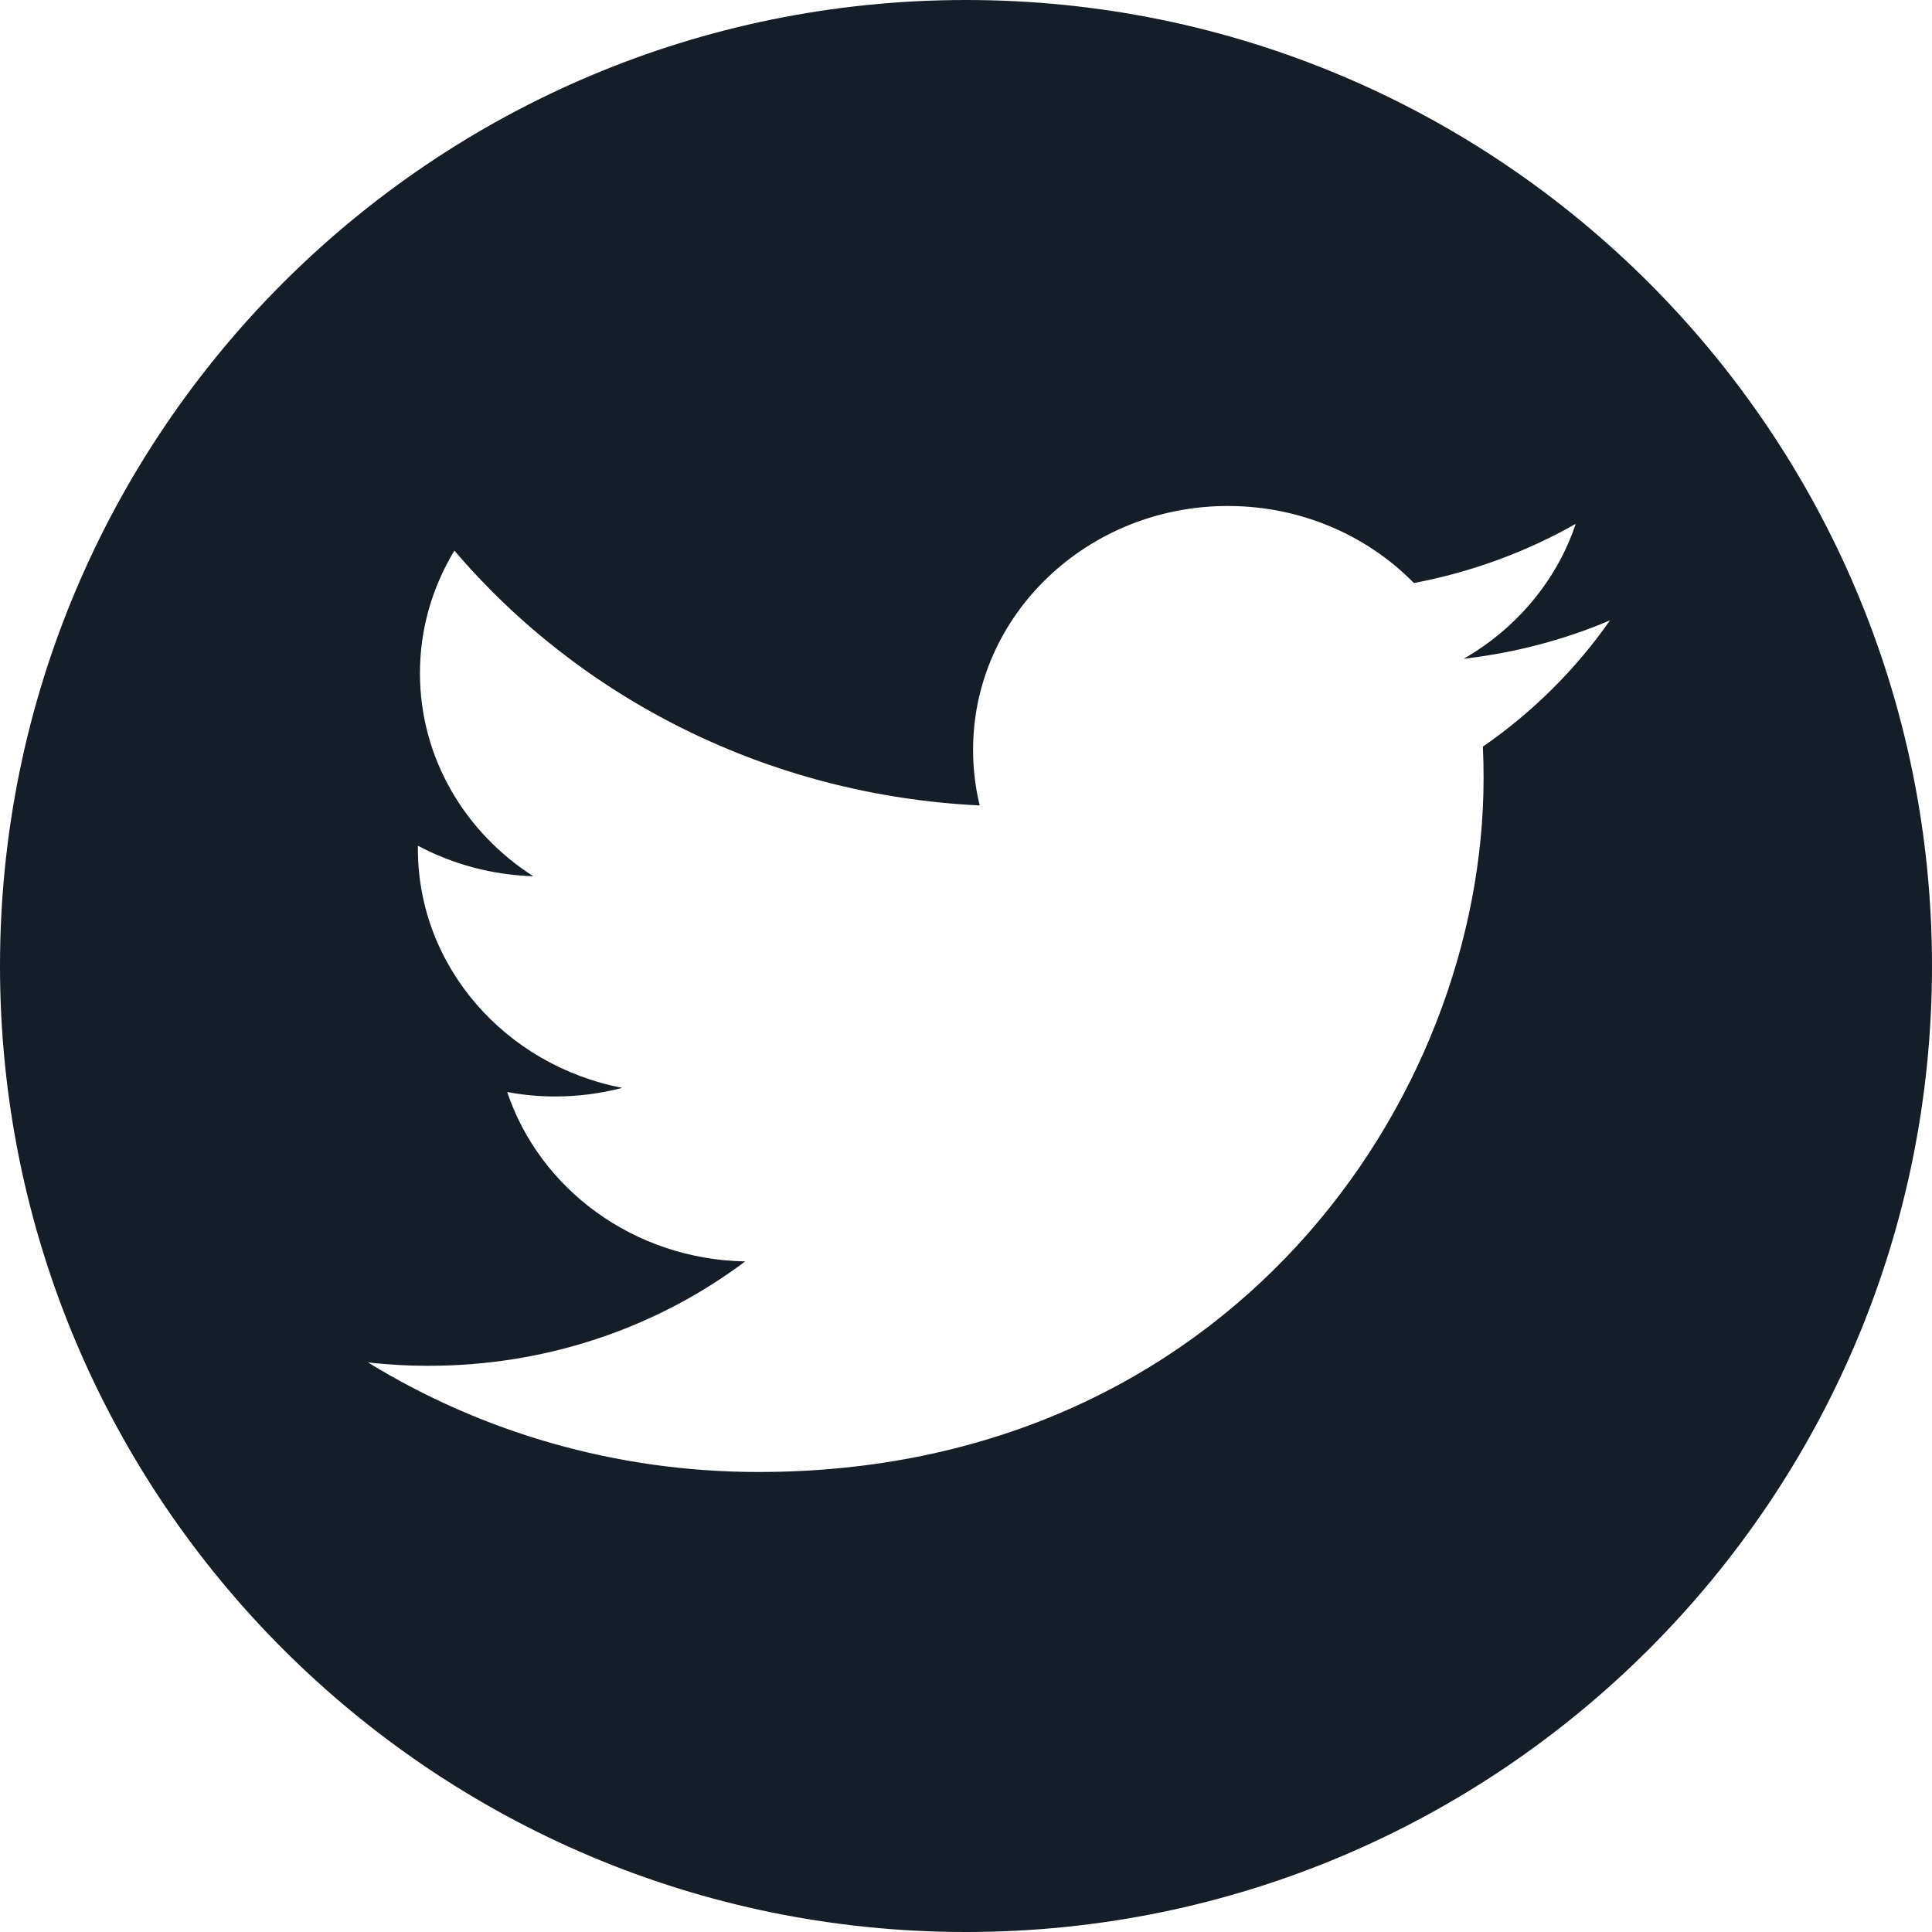 <svg fill='none' height='30' viewBox='0 0 30 30' width='30' xmlns='http://www.w3.org/2000/svg'>
  <path clip-rule='evenodd'
        d='M30 15C30 23.284 23.284 30 15 30C6.716 30 0 23.284 0 15C0 6.716 6.716 0 15 0C23.284 0 30 6.716 30 15ZM23.037 12.083C23.037 17.087 19.057 22.857 11.779 22.857C9.545 22.857 7.465 22.23 5.714 21.156C6.028 21.191 6.343 21.209 6.658 21.208C8.512 21.208 10.218 20.603 11.572 19.587C9.841 19.557 8.38 18.462 7.876 16.957C8.117 17.002 8.365 17.026 8.62 17.026C8.972 17.026 9.323 16.981 9.663 16.892C7.853 16.545 6.489 15.014 6.489 13.18C6.489 13.163 6.489 13.148 6.489 13.132C7.038 13.425 7.653 13.587 8.281 13.606C7.219 12.927 6.521 11.767 6.521 10.454C6.52 9.785 6.705 9.128 7.056 8.55C9.008 10.841 11.924 12.348 15.213 12.507C15.145 12.229 15.11 11.941 15.11 11.643C15.11 9.553 16.882 7.857 19.067 7.857C20.205 7.857 21.233 8.317 21.955 9.053C22.841 8.886 23.691 8.575 24.468 8.134C24.172 9.018 23.545 9.76 22.728 10.229C23.528 10.137 24.291 9.934 25 9.633C24.469 10.393 23.801 11.057 23.026 11.594C23.034 11.756 23.037 11.919 23.037 12.083Z'
        fill='#141E28'
        fill-rule='evenodd' />
</svg>
